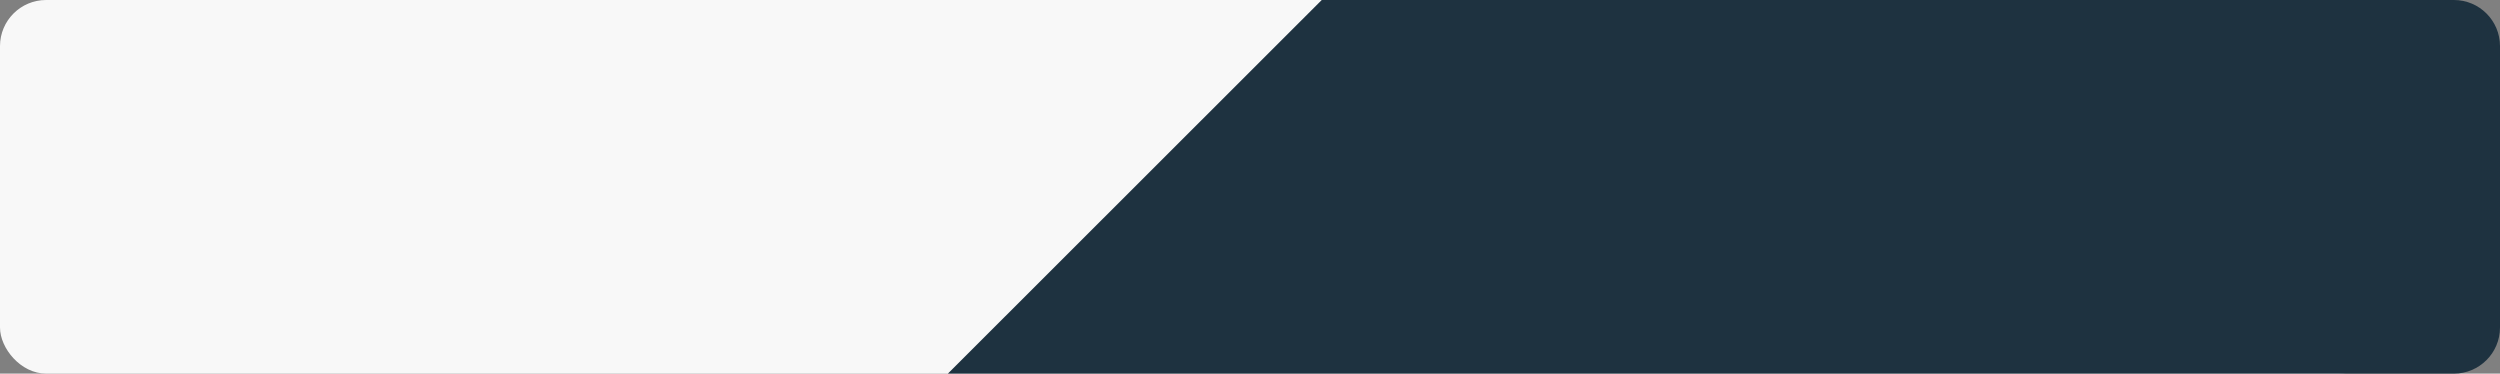 <?xml version="1.0" encoding="UTF-8"?> <svg xmlns="http://www.w3.org/2000/svg" width="1084" height="162" viewBox="0 0 1084 162" fill="none"><rect x="0" y="0" width="1084" height="162" fill="#808080" stroke="none"/> <rect width="1034" height="162" rx="20" fill="#F8F8F8"></rect> <path fill-rule="evenodd" clip-rule="evenodd" d="M411 162L573.11 0H1064C1075.05 0 1084 8.954 1084 20V142C1084 153.046 1075.05 162 1064 162H411Z" fill="#1E3240"></path> </svg> 